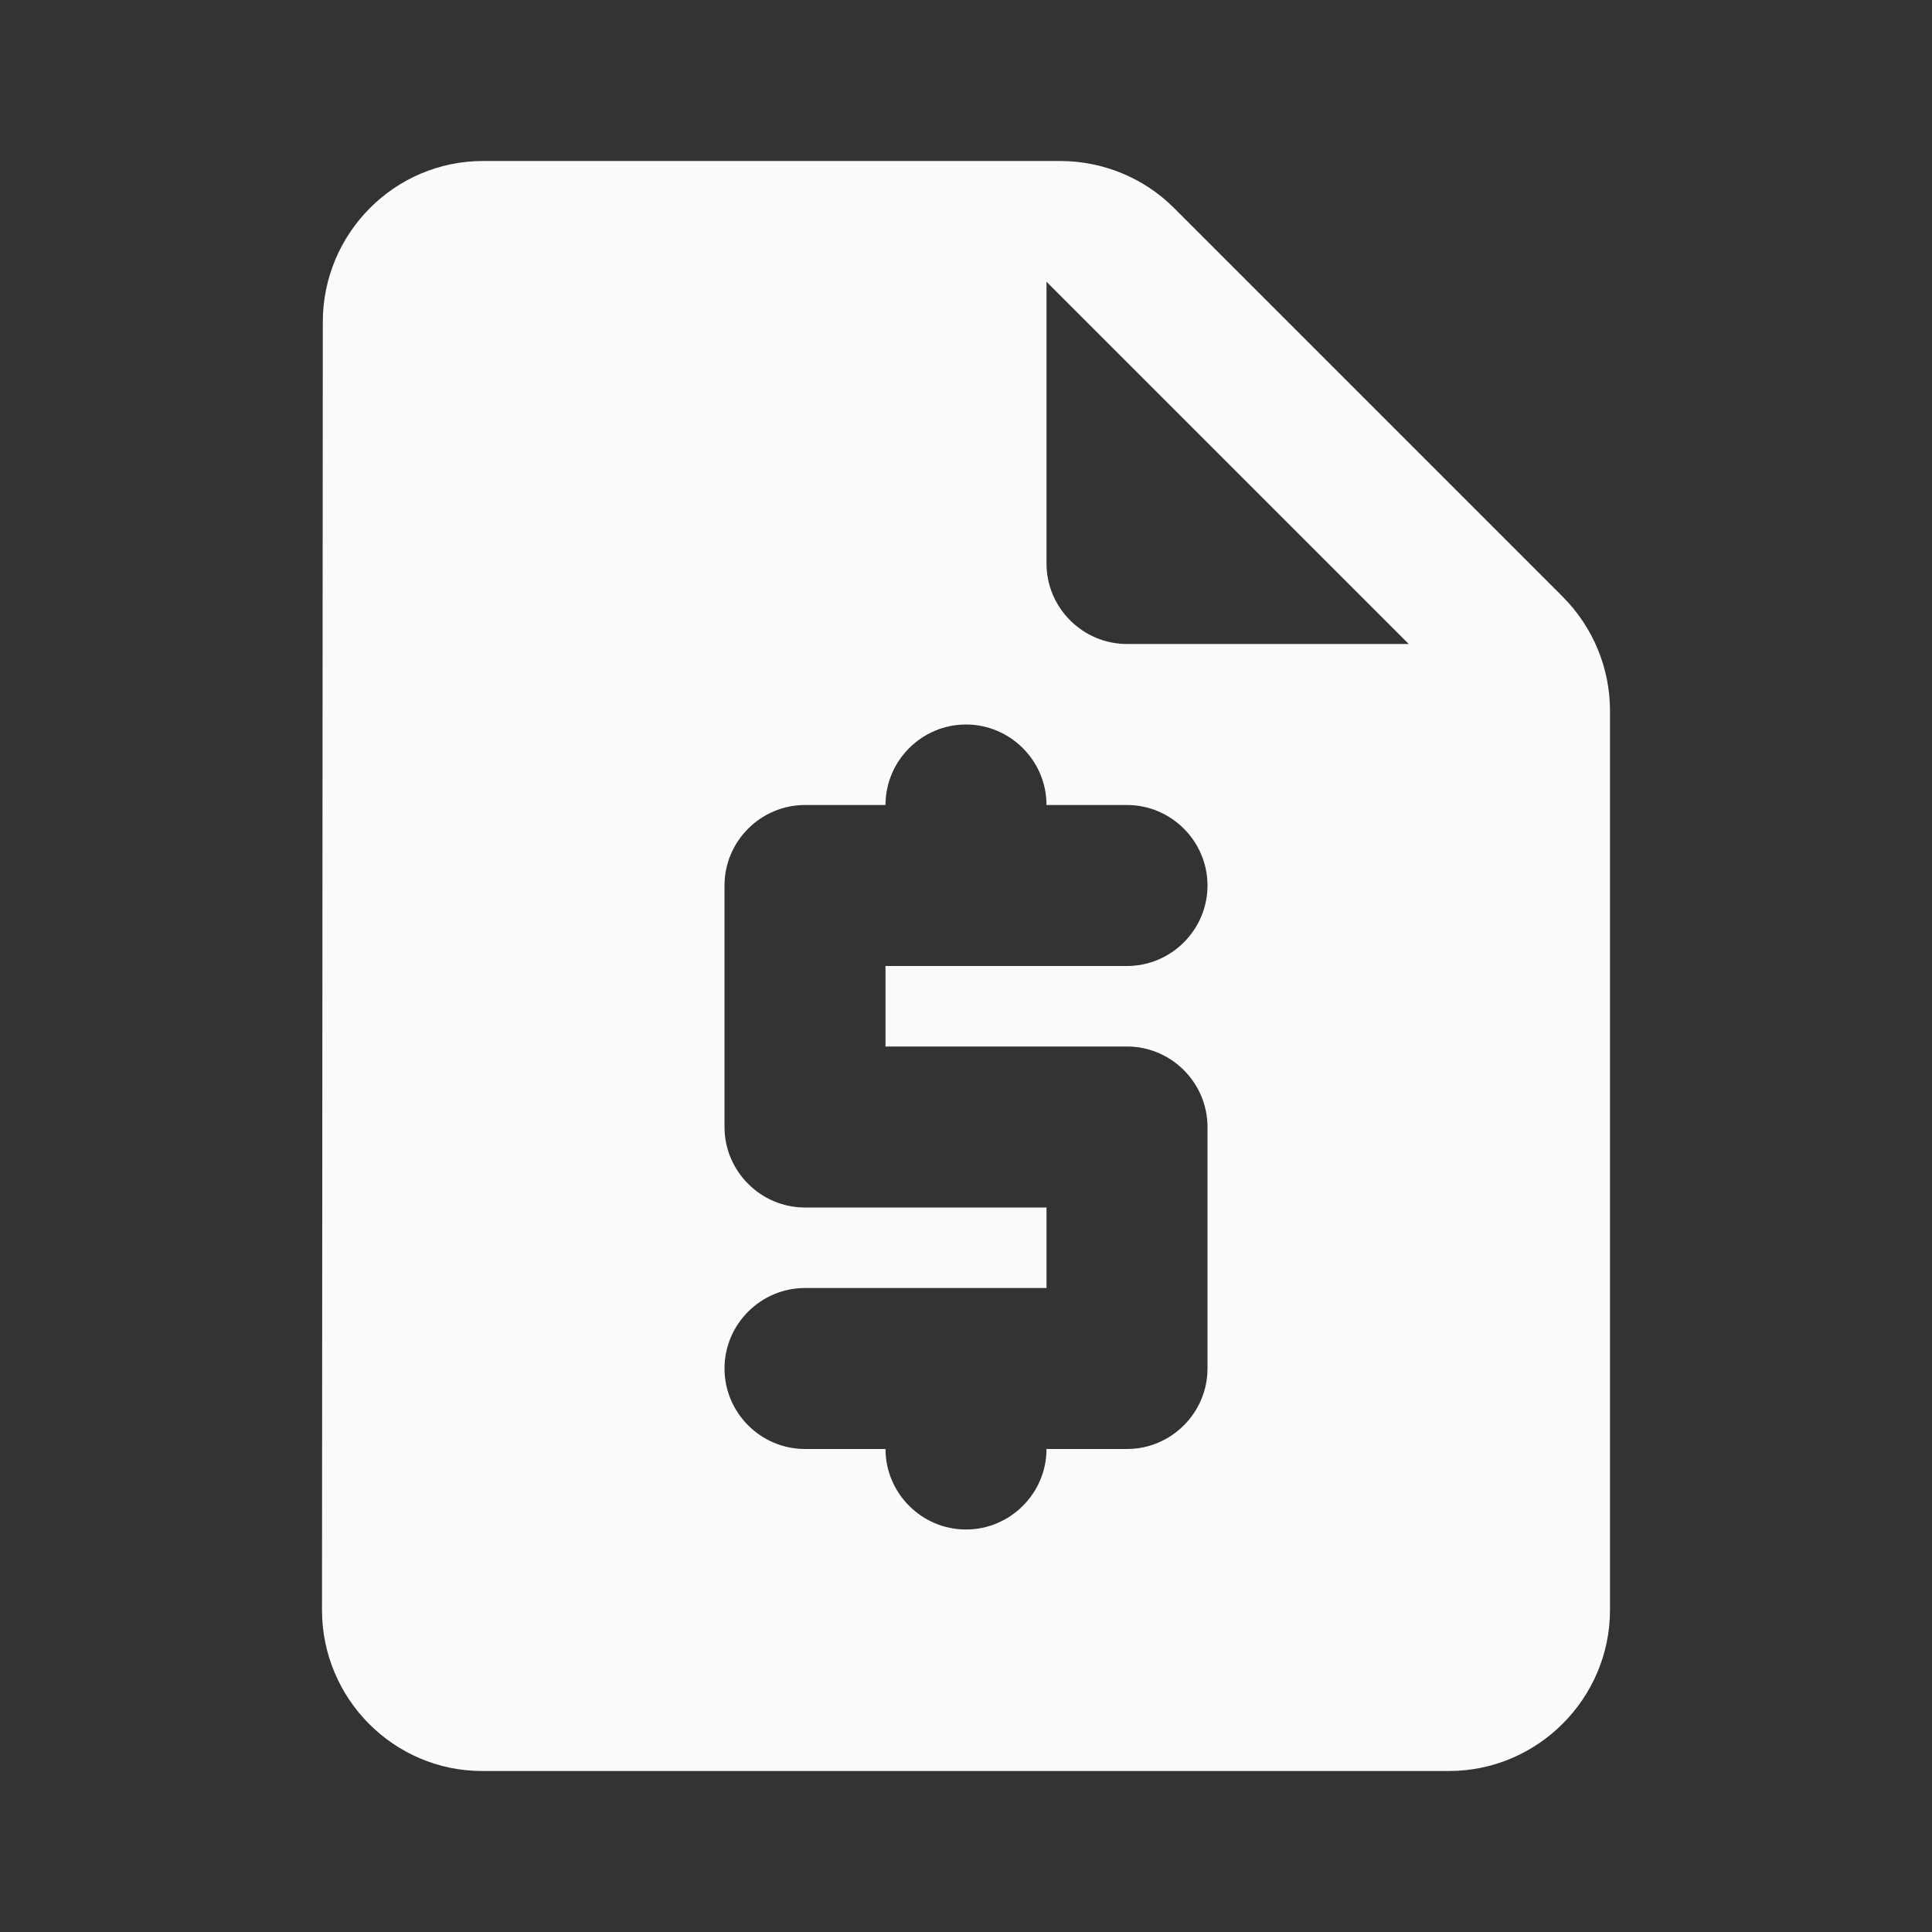 <svg width="24" height="24" viewBox="0 0 24 24" fill="none" xmlns="http://www.w3.org/2000/svg">
<rect x="0" y="0" width="24" height="24" fill="#333333" stroke="none"/>
<g id="Request quote" clip-path="url(#clip0_2407_251)">
<g id="Group">
<path id="Vector" d="M19.41 7.41L14.58 2.58C14.21 2.21 13.7 2 13.17 2H6C4.9 2 4.01 2.9 4.01 4L4 20C4 21.1 4.89 22 5.99 22H18C19.1 22 20 21.1 20 20V8.83C20 8.3 19.79 7.79 19.41 7.41ZM14 13C14.55 13 15 13.45 15 14V17C15 17.55 14.55 18 14 18H13C13 18.55 12.55 19 12 19C11.45 19 11 18.55 11 18H10C9.45 18 9 17.55 9 17C9 16.45 9.45 16 10 16H13V15H10C9.45 15 9 14.55 9 14V11C9 10.45 9.45 10 10 10H11C11 9.45 11.45 9 12 9C12.55 9 13 9.45 13 10H14C14.55 10 15 10.45 15 11C15 11.55 14.55 12 14 12H11V13H14ZM14 8C13.45 8 13 7.55 13 7V3.5L17.5 8H14Z" fill="#F9FAFB"/>
</g>
</g>
<defs>
<clipPath id="clip0_2407_251">
<rect width="24" height="24" fill="white"/>
</clipPath>
</defs>
</svg>
